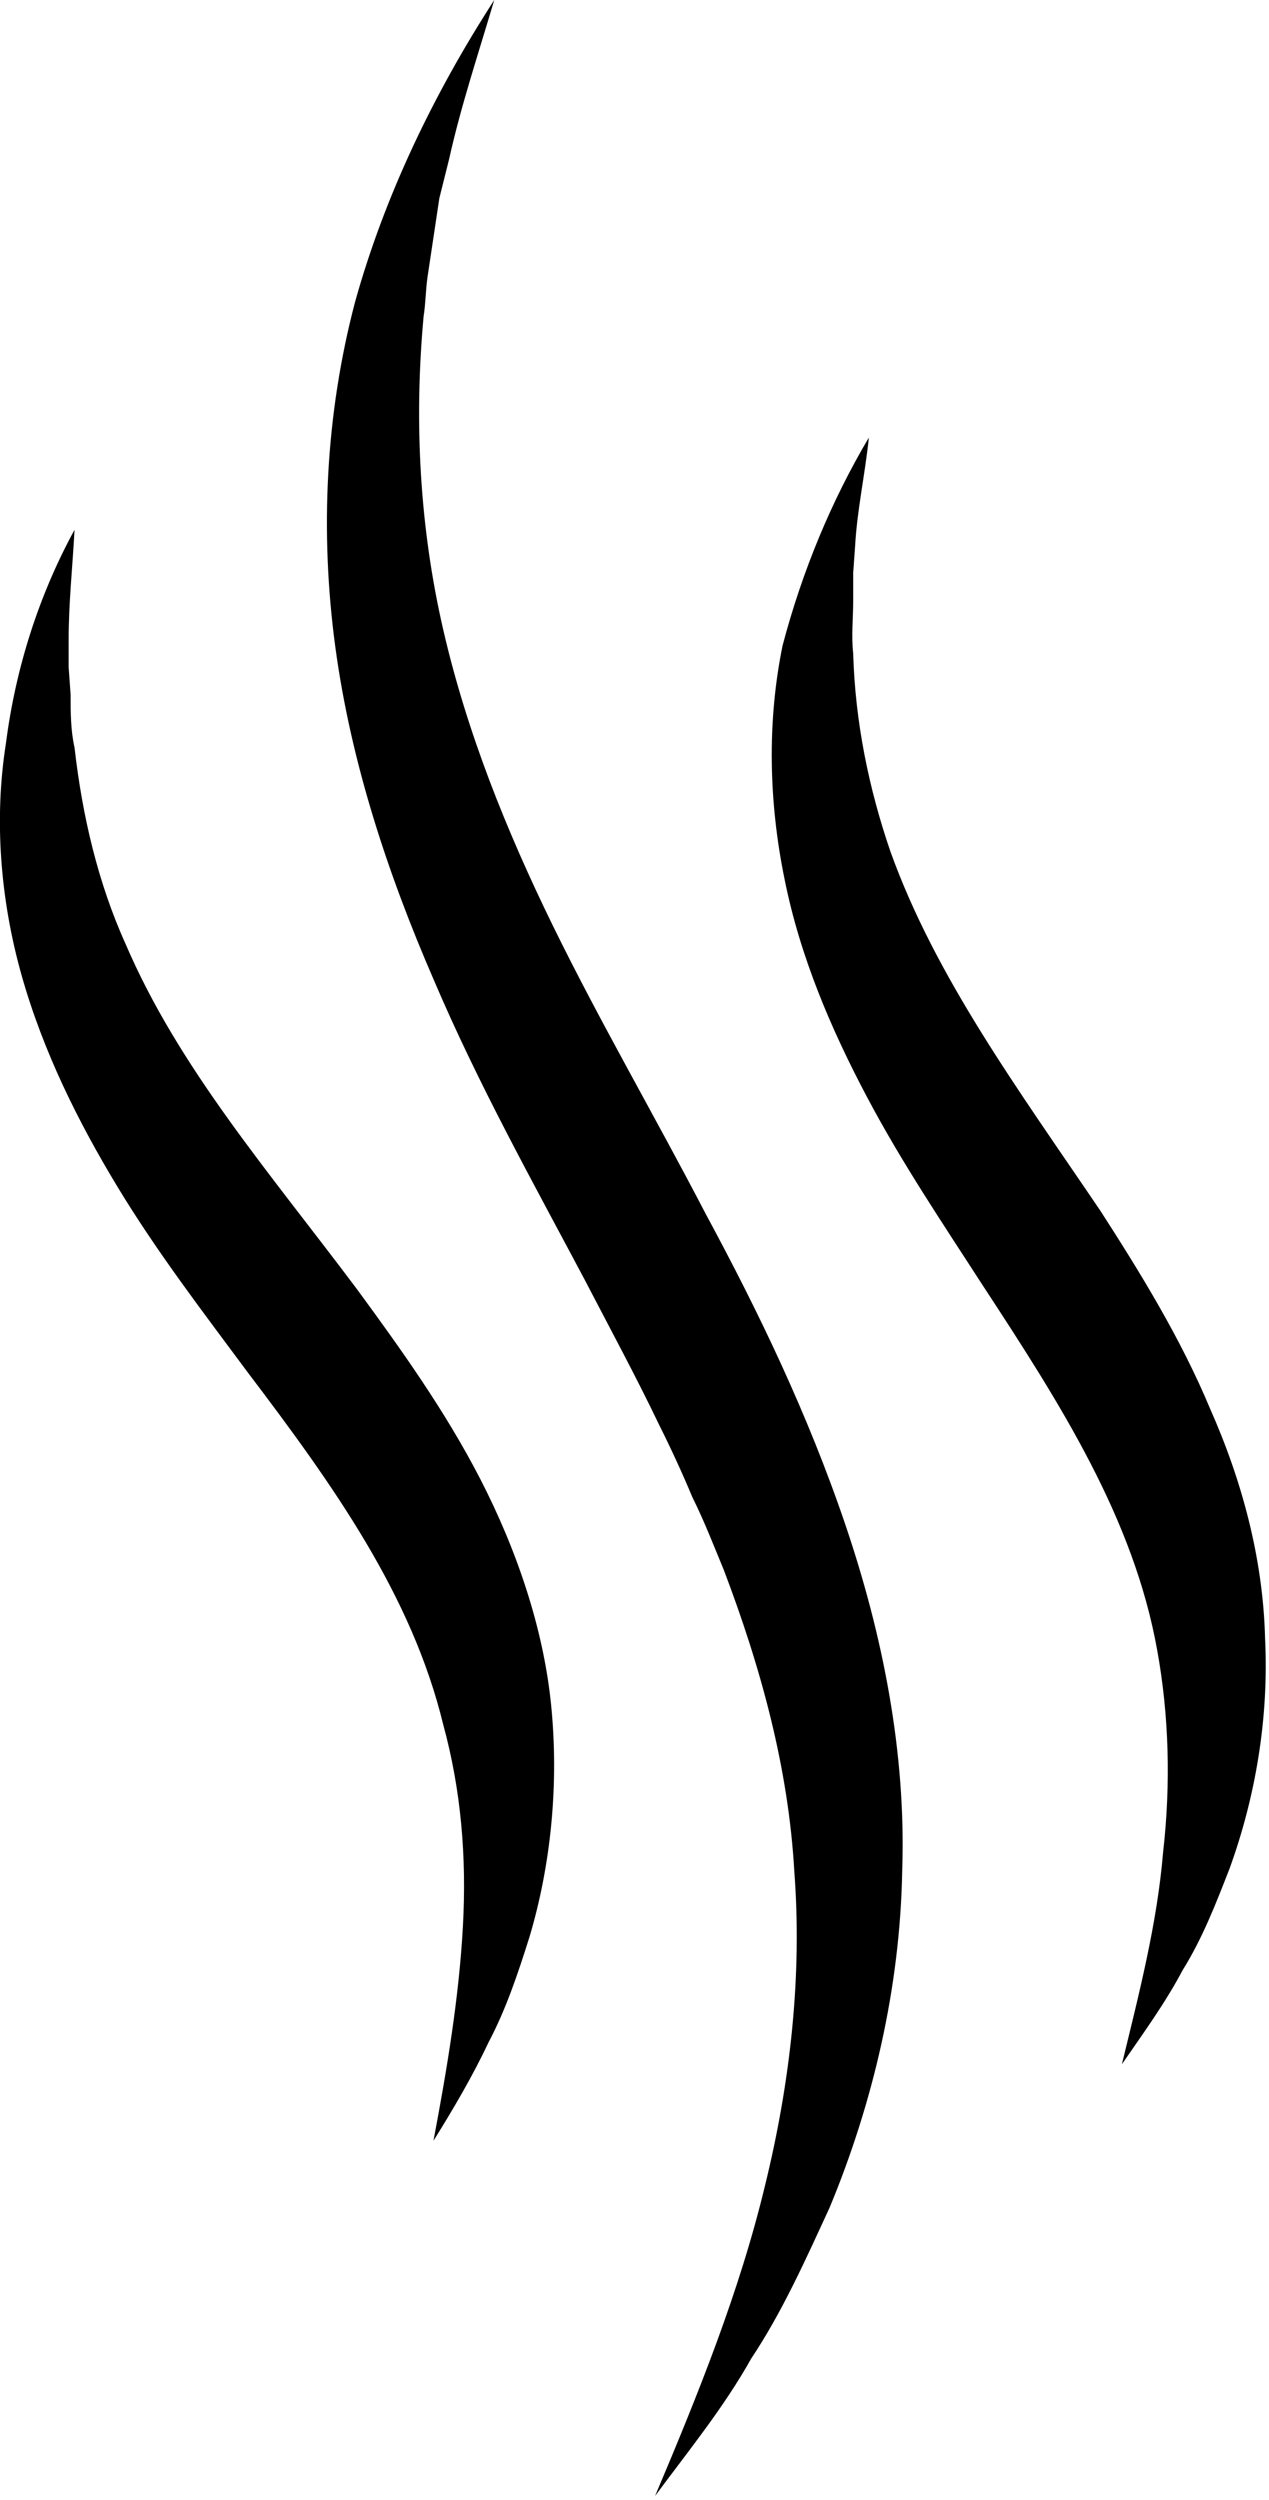 <?xml version="1.0" encoding="utf-8"?>
<!-- Generator: Adobe Illustrator 22.0.1, SVG Export Plug-In . SVG Version: 6.00 Build 0)  -->
<svg version="1.1" id="Layer_1" xmlns="http://www.w3.org/2000/svg" xmlns:xlink="http://www.w3.org/1999/xlink" x="0px" y="0px"
	 viewBox="0 0 64.7 127.4" style="enable-background:new 0 0 64.7 127.4;" xml:space="preserve">
<path d="M25.2,0c-0.8,2.7-1.7,5.4-2.3,8.1l-0.5,2l-0.3,2l-0.3,2c-0.1,0.7-0.1,1.4-0.2,2c-0.5,5.4-0.2,10.8,1,16
	c1.2,5.2,3.2,10.2,5.6,15.1c2.4,4.9,5.2,9.7,7.8,14.7c2.7,5,5.2,10.2,7.1,15.8c1.9,5.6,3.1,11.6,2.9,17.6c-0.1,6-1.5,11.9-3.7,17.2
	c-1.2,2.6-2.4,5.3-4,7.7c-1.4,2.5-3.2,4.7-4.9,7c2.2-5.2,4.3-10.4,5.6-15.8c1.3-5.3,1.9-10.7,1.5-16c-0.3-5.3-1.7-10.4-3.6-15.4
	c-0.5-1.2-1-2.5-1.6-3.7c-0.5-1.2-1.1-2.5-1.7-3.7c-1.2-2.5-2.5-4.9-3.8-7.4c-2.6-4.9-5.4-9.9-7.7-15.3c-2.3-5.3-4.2-11-5-16.9
	c-0.8-5.9-0.5-11.9,1-17.6C19.6,10,22.1,4.8,25.2,0"/>
<path d="M3.8,27c-0.1,1.9-0.3,3.7-0.3,5.6l0,1.4l0.1,1.4c0,0.9,0,1.8,0.2,2.7c0.4,3.5,1.2,6.9,2.6,10c2.7,6.3,7.3,11.6,11.8,17.6
	c2.2,3,4.5,6.2,6.3,9.7c1.8,3.5,3.2,7.5,3.6,11.5c0.4,4,0,8.1-1.1,11.8c-0.6,1.9-1.2,3.7-2.1,5.4c-0.8,1.7-1.8,3.4-2.8,5
	c0.7-3.7,1.3-7.3,1.5-10.9c0.2-3.6-0.1-7-1-10.3c-1.6-6.6-5.6-12.2-10-18C10.3,66.8,8,63.8,6,60.5c-2-3.3-3.8-6.9-4.9-10.8
	c-1.1-3.9-1.4-8-0.8-11.8C0.8,34,2,30.3,3.8,27"/>
<path d="M44.3,22.3c-0.2,1.9-0.6,3.7-0.7,5.5l-0.1,1.4l0,1.4c0,0.9-0.1,1.8,0,2.7c0.1,3.5,0.8,6.9,1.9,10.1
	c2.3,6.4,6.5,12.1,10.7,18.3c2,3.1,4.1,6.5,5.6,10.1c1.6,3.6,2.7,7.6,2.8,11.7c0.2,4.1-0.5,8.1-1.8,11.7c-0.7,1.8-1.4,3.6-2.4,5.2
	c-0.9,1.7-2,3.2-3.1,4.8c0.9-3.7,1.8-7.2,2.1-10.8c0.4-3.5,0.3-7-0.3-10.3c-1.2-6.7-4.9-12.5-8.9-18.6c-2-3.1-4.1-6.2-5.9-9.6
	c-1.8-3.4-3.4-7.1-4.2-11.1c-0.8-3.9-0.9-8-0.1-11.9C40.9,29.1,42.4,25.5,44.3,22.3"/>
</svg>
